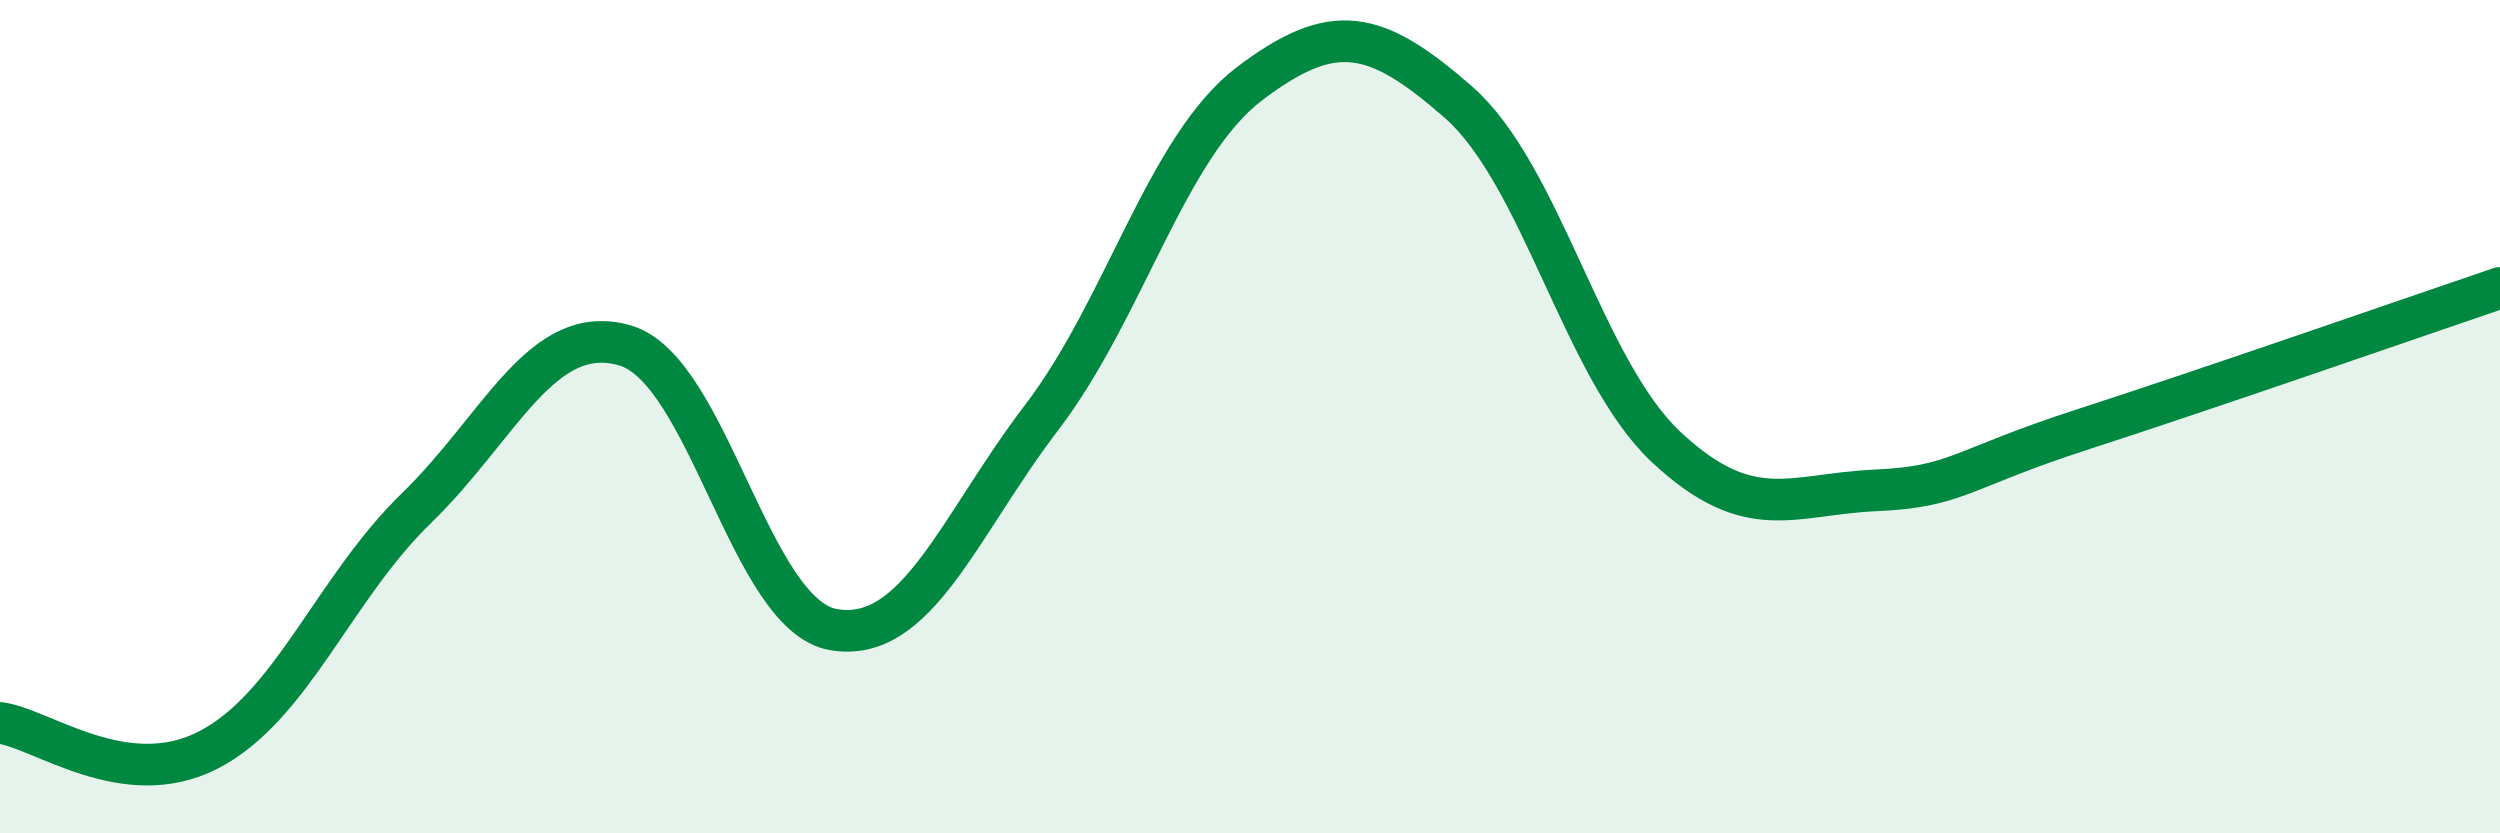 
    <svg width="60" height="20" viewBox="0 0 60 20" xmlns="http://www.w3.org/2000/svg">
      <path
        d="M 0,17.35 C 1,17.48 3,19.03 5,18 C 7,16.97 8,14.13 10,12.19 C 12,10.25 13,7.71 15,8.29 C 17,8.87 18,14.76 20,15.11 C 22,15.46 23,12.64 25,10.02 C 27,7.4 28,3.51 30,2 C 32,0.49 33,0.7 35,2.45 C 37,4.2 38,8.88 40,10.74 C 42,12.6 43,11.86 45,11.77 C 47,11.68 47,11.27 50,10.3 C 53,9.33 58,7.59 60,6.91L60 20L0 20Z"
        fill="#008740"
        opacity="0.1"
        stroke-linecap="round"
        stroke-linejoin="round"
      />
      <path
        d="M 0,17.35 C 1,17.48 3,19.03 5,18 C 7,16.97 8,14.13 10,12.19 C 12,10.25 13,7.71 15,8.29 C 17,8.87 18,14.76 20,15.11 C 22,15.46 23,12.64 25,10.02 C 27,7.4 28,3.51 30,2 C 32,0.49 33,0.7 35,2.45 C 37,4.2 38,8.88 40,10.74 C 42,12.6 43,11.86 45,11.77 C 47,11.68 47,11.27 50,10.3 C 53,9.33 58,7.59 60,6.91"
        stroke="#008740"
        stroke-width="1"
        fill="none"
        stroke-linecap="round"
        stroke-linejoin="round"
      />
    </svg>
  